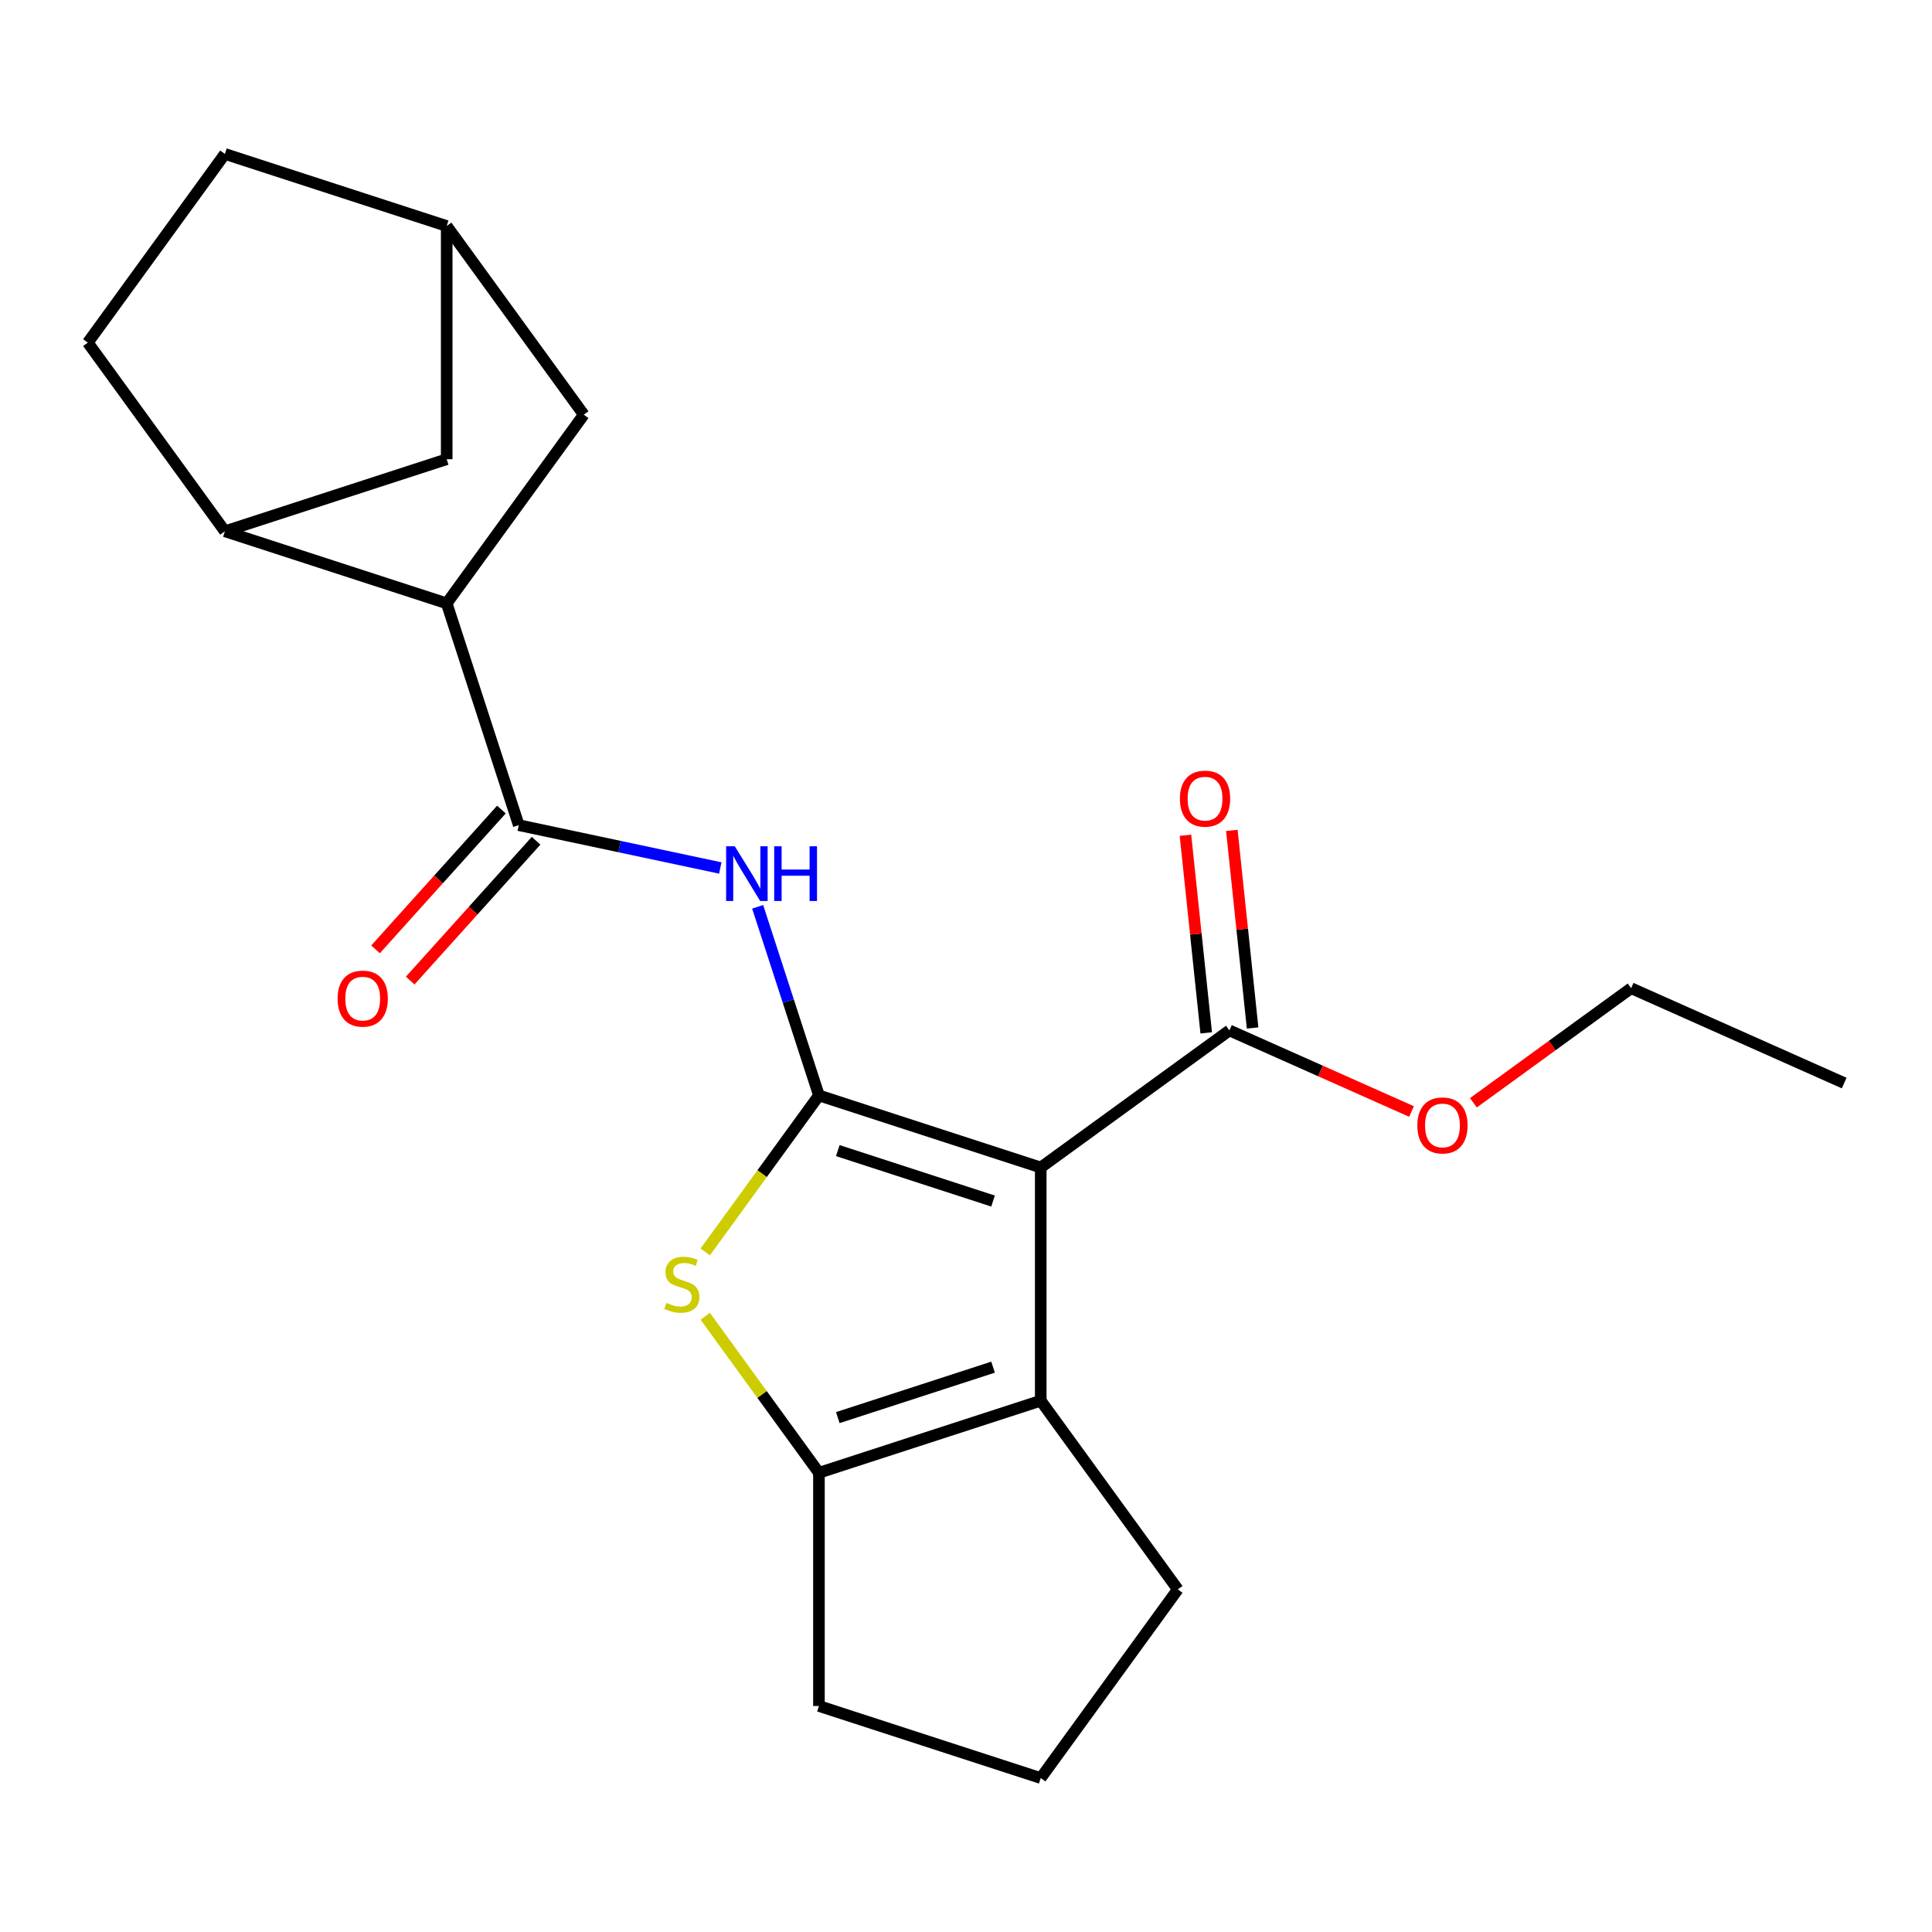 <?xml version='1.0' encoding='iso-8859-1'?>
<svg version='1.1' baseProfile='full'
              xmlns='http://www.w3.org/2000/svg'
                      xmlns:rdkit='http://www.rdkit.org/xml'
                      xmlns:xlink='http://www.w3.org/1999/xlink'
                  xml:space='preserve'
width='1000px' height='1000px' viewBox='0 0 1000 1000'>
<!-- END OF HEADER -->
<rect style='opacity:1.0;fill:#FFFFFF;stroke:none' width='1000' height='1000' x='0' y='0'> </rect>
<path class='bond-0' d='M 423.883,566.995 L 538.685,604.297' style='fill:none;fill-rule:evenodd;stroke:#000000;stroke-width:6px;stroke-linecap:butt;stroke-linejoin:miter;stroke-opacity:1' />
<path class='bond-0' d='M 433.643,595.551 L 514.004,621.662' style='fill:none;fill-rule:evenodd;stroke:#000000;stroke-width:6px;stroke-linecap:butt;stroke-linejoin:miter;stroke-opacity:1' />
<path class='bond-1' d='M 423.883,566.995 L 394.456,607.498' style='fill:none;fill-rule:evenodd;stroke:#000000;stroke-width:6px;stroke-linecap:butt;stroke-linejoin:miter;stroke-opacity:1' />
<path class='bond-1' d='M 394.456,607.498 L 365.029,648.001' style='fill:none;fill-rule:evenodd;stroke:#CCCC00;stroke-width:6px;stroke-linecap:butt;stroke-linejoin:miter;stroke-opacity:1' />
<path class='bond-3' d='M 423.883,566.995 L 408.023,518.183' style='fill:none;fill-rule:evenodd;stroke:#000000;stroke-width:6px;stroke-linecap:butt;stroke-linejoin:miter;stroke-opacity:1' />
<path class='bond-3' d='M 408.023,518.183 L 392.163,469.371' style='fill:none;fill-rule:evenodd;stroke:#0000FF;stroke-width:6px;stroke-linecap:butt;stroke-linejoin:miter;stroke-opacity:1' />
<path class='bond-2' d='M 538.685,604.297 L 538.685,725.007' style='fill:none;fill-rule:evenodd;stroke:#000000;stroke-width:6px;stroke-linecap:butt;stroke-linejoin:miter;stroke-opacity:1' />
<path class='bond-7' d='M 538.685,604.297 L 636.341,533.345' style='fill:none;fill-rule:evenodd;stroke:#000000;stroke-width:6px;stroke-linecap:butt;stroke-linejoin:miter;stroke-opacity:1' />
<path class='bond-4' d='M 365.029,681.303 L 394.456,721.806' style='fill:none;fill-rule:evenodd;stroke:#CCCC00;stroke-width:6px;stroke-linecap:butt;stroke-linejoin:miter;stroke-opacity:1' />
<path class='bond-4' d='M 394.456,721.806 L 423.883,762.308' style='fill:none;fill-rule:evenodd;stroke:#000000;stroke-width:6px;stroke-linecap:butt;stroke-linejoin:miter;stroke-opacity:1' />
<path class='bond-16' d='M 538.685,725.007 L 609.636,822.663' style='fill:none;fill-rule:evenodd;stroke:#000000;stroke-width:6px;stroke-linecap:butt;stroke-linejoin:miter;stroke-opacity:1' />
<path class='bond-22' d='M 538.685,725.007 L 423.883,762.308' style='fill:none;fill-rule:evenodd;stroke:#000000;stroke-width:6px;stroke-linecap:butt;stroke-linejoin:miter;stroke-opacity:1' />
<path class='bond-22' d='M 514.004,707.642 L 433.643,733.753' style='fill:none;fill-rule:evenodd;stroke:#000000;stroke-width:6px;stroke-linecap:butt;stroke-linejoin:miter;stroke-opacity:1' />
<path class='bond-5' d='M 372.824,449.269 L 320.667,438.183' style='fill:none;fill-rule:evenodd;stroke:#0000FF;stroke-width:6px;stroke-linecap:butt;stroke-linejoin:miter;stroke-opacity:1' />
<path class='bond-5' d='M 320.667,438.183 L 268.509,427.097' style='fill:none;fill-rule:evenodd;stroke:#000000;stroke-width:6px;stroke-linecap:butt;stroke-linejoin:miter;stroke-opacity:1' />
<path class='bond-18' d='M 423.883,762.308 L 423.883,883.018' style='fill:none;fill-rule:evenodd;stroke:#000000;stroke-width:6px;stroke-linecap:butt;stroke-linejoin:miter;stroke-opacity:1' />
<path class='bond-6' d='M 268.509,427.097 L 231.208,312.295' style='fill:none;fill-rule:evenodd;stroke:#000000;stroke-width:6px;stroke-linecap:butt;stroke-linejoin:miter;stroke-opacity:1' />
<path class='bond-9' d='M 259.539,419.019 L 226.959,455.203' style='fill:none;fill-rule:evenodd;stroke:#000000;stroke-width:6px;stroke-linecap:butt;stroke-linejoin:miter;stroke-opacity:1' />
<path class='bond-9' d='M 226.959,455.203 L 194.379,491.387' style='fill:none;fill-rule:evenodd;stroke:#FF0000;stroke-width:6px;stroke-linecap:butt;stroke-linejoin:miter;stroke-opacity:1' />
<path class='bond-9' d='M 277.48,435.174 L 244.9,471.357' style='fill:none;fill-rule:evenodd;stroke:#000000;stroke-width:6px;stroke-linecap:butt;stroke-linejoin:miter;stroke-opacity:1' />
<path class='bond-9' d='M 244.9,471.357 L 212.32,507.541' style='fill:none;fill-rule:evenodd;stroke:#FF0000;stroke-width:6px;stroke-linecap:butt;stroke-linejoin:miter;stroke-opacity:1' />
<path class='bond-8' d='M 231.208,312.295 L 116.406,274.993' style='fill:none;fill-rule:evenodd;stroke:#000000;stroke-width:6px;stroke-linecap:butt;stroke-linejoin:miter;stroke-opacity:1' />
<path class='bond-10' d='M 231.208,312.295 L 302.159,214.638' style='fill:none;fill-rule:evenodd;stroke:#000000;stroke-width:6px;stroke-linecap:butt;stroke-linejoin:miter;stroke-opacity:1' />
<path class='bond-12' d='M 648.346,532.084 L 642.971,480.948' style='fill:none;fill-rule:evenodd;stroke:#000000;stroke-width:6px;stroke-linecap:butt;stroke-linejoin:miter;stroke-opacity:1' />
<path class='bond-12' d='M 642.971,480.948 L 637.597,429.813' style='fill:none;fill-rule:evenodd;stroke:#FF0000;stroke-width:6px;stroke-linecap:butt;stroke-linejoin:miter;stroke-opacity:1' />
<path class='bond-12' d='M 624.336,534.607 L 618.962,483.472' style='fill:none;fill-rule:evenodd;stroke:#000000;stroke-width:6px;stroke-linecap:butt;stroke-linejoin:miter;stroke-opacity:1' />
<path class='bond-12' d='M 618.962,483.472 L 613.587,432.336' style='fill:none;fill-rule:evenodd;stroke:#FF0000;stroke-width:6px;stroke-linecap:butt;stroke-linejoin:miter;stroke-opacity:1' />
<path class='bond-15' d='M 636.341,533.345 L 683.469,554.328' style='fill:none;fill-rule:evenodd;stroke:#000000;stroke-width:6px;stroke-linecap:butt;stroke-linejoin:miter;stroke-opacity:1' />
<path class='bond-15' d='M 683.469,554.328 L 730.597,575.311' style='fill:none;fill-rule:evenodd;stroke:#FF0000;stroke-width:6px;stroke-linecap:butt;stroke-linejoin:miter;stroke-opacity:1' />
<path class='bond-11' d='M 116.406,274.993 L 231.208,237.692' style='fill:none;fill-rule:evenodd;stroke:#000000;stroke-width:6px;stroke-linecap:butt;stroke-linejoin:miter;stroke-opacity:1' />
<path class='bond-14' d='M 116.406,274.993 L 45.455,177.337' style='fill:none;fill-rule:evenodd;stroke:#000000;stroke-width:6px;stroke-linecap:butt;stroke-linejoin:miter;stroke-opacity:1' />
<path class='bond-13' d='M 302.159,214.638 L 231.208,116.982' style='fill:none;fill-rule:evenodd;stroke:#000000;stroke-width:6px;stroke-linecap:butt;stroke-linejoin:miter;stroke-opacity:1' />
<path class='bond-24' d='M 231.208,237.692 L 231.208,116.982' style='fill:none;fill-rule:evenodd;stroke:#000000;stroke-width:6px;stroke-linecap:butt;stroke-linejoin:miter;stroke-opacity:1' />
<path class='bond-17' d='M 231.208,116.982 L 116.406,79.68' style='fill:none;fill-rule:evenodd;stroke:#000000;stroke-width:6px;stroke-linecap:butt;stroke-linejoin:miter;stroke-opacity:1' />
<path class='bond-25' d='M 45.455,177.337 L 116.406,79.68' style='fill:none;fill-rule:evenodd;stroke:#000000;stroke-width:6px;stroke-linecap:butt;stroke-linejoin:miter;stroke-opacity:1' />
<path class='bond-20' d='M 762.633,570.805 L 803.452,541.148' style='fill:none;fill-rule:evenodd;stroke:#FF0000;stroke-width:6px;stroke-linecap:butt;stroke-linejoin:miter;stroke-opacity:1' />
<path class='bond-20' d='M 803.452,541.148 L 844.271,511.491' style='fill:none;fill-rule:evenodd;stroke:#000000;stroke-width:6px;stroke-linecap:butt;stroke-linejoin:miter;stroke-opacity:1' />
<path class='bond-23' d='M 609.636,822.663 L 538.685,920.319' style='fill:none;fill-rule:evenodd;stroke:#000000;stroke-width:6px;stroke-linecap:butt;stroke-linejoin:miter;stroke-opacity:1' />
<path class='bond-19' d='M 423.883,883.018 L 538.685,920.319' style='fill:none;fill-rule:evenodd;stroke:#000000;stroke-width:6px;stroke-linecap:butt;stroke-linejoin:miter;stroke-opacity:1' />
<path class='bond-21' d='M 844.271,511.491 L 954.545,560.588' style='fill:none;fill-rule:evenodd;stroke:#000000;stroke-width:6px;stroke-linecap:butt;stroke-linejoin:miter;stroke-opacity:1' />
<path  class='atom-2' d='M 344.931 674.372
Q 345.251 674.492, 346.571 675.052
Q 347.891 675.612, 349.331 675.972
Q 350.811 676.292, 352.251 676.292
Q 354.931 676.292, 356.491 675.012
Q 358.051 673.692, 358.051 671.412
Q 358.051 669.852, 357.251 668.892
Q 356.491 667.932, 355.291 667.412
Q 354.091 666.892, 352.091 666.292
Q 349.571 665.532, 348.051 664.812
Q 346.571 664.092, 345.491 662.572
Q 344.451 661.052, 344.451 658.492
Q 344.451 654.932, 346.851 652.732
Q 349.291 650.532, 354.091 650.532
Q 357.371 650.532, 361.091 652.092
L 360.171 655.172
Q 356.771 653.772, 354.211 653.772
Q 351.451 653.772, 349.931 654.932
Q 348.411 656.052, 348.451 658.012
Q 348.451 659.532, 349.211 660.452
Q 350.011 661.372, 351.131 661.892
Q 352.291 662.412, 354.211 663.012
Q 356.771 663.812, 358.291 664.612
Q 359.811 665.412, 360.891 667.052
Q 362.011 668.652, 362.011 671.412
Q 362.011 675.332, 359.371 677.452
Q 356.771 679.532, 352.411 679.532
Q 349.891 679.532, 347.971 678.972
Q 346.091 678.452, 343.851 677.532
L 344.931 674.372
' fill='#CCCC00'/>
<path  class='atom-4' d='M 380.321 438.034
L 389.601 453.034
Q 390.521 454.514, 392.001 457.194
Q 393.481 459.874, 393.561 460.034
L 393.561 438.034
L 397.321 438.034
L 397.321 466.354
L 393.441 466.354
L 383.481 449.954
Q 382.321 448.034, 381.081 445.834
Q 379.881 443.634, 379.521 442.954
L 379.521 466.354
L 375.841 466.354
L 375.841 438.034
L 380.321 438.034
' fill='#0000FF'/>
<path  class='atom-4' d='M 400.721 438.034
L 404.561 438.034
L 404.561 450.074
L 419.041 450.074
L 419.041 438.034
L 422.881 438.034
L 422.881 466.354
L 419.041 466.354
L 419.041 453.274
L 404.561 453.274
L 404.561 466.354
L 400.721 466.354
L 400.721 438.034
' fill='#0000FF'/>
<path  class='atom-10' d='M 174.739 516.881
Q 174.739 510.081, 178.099 506.281
Q 181.459 502.481, 187.739 502.481
Q 194.019 502.481, 197.379 506.281
Q 200.739 510.081, 200.739 516.881
Q 200.739 523.761, 197.339 527.681
Q 193.939 531.561, 187.739 531.561
Q 181.499 531.561, 178.099 527.681
Q 174.739 523.801, 174.739 516.881
M 187.739 528.361
Q 192.059 528.361, 194.379 525.481
Q 196.739 522.561, 196.739 516.881
Q 196.739 511.321, 194.379 508.521
Q 192.059 505.681, 187.739 505.681
Q 183.419 505.681, 181.059 508.481
Q 178.739 511.281, 178.739 516.881
Q 178.739 522.601, 181.059 525.481
Q 183.419 528.361, 187.739 528.361
' fill='#FF0000'/>
<path  class='atom-13' d='M 610.724 413.377
Q 610.724 406.577, 614.084 402.777
Q 617.444 398.977, 623.724 398.977
Q 630.004 398.977, 633.364 402.777
Q 636.724 406.577, 636.724 413.377
Q 636.724 420.257, 633.324 424.177
Q 629.924 428.057, 623.724 428.057
Q 617.484 428.057, 614.084 424.177
Q 610.724 420.297, 610.724 413.377
M 623.724 424.857
Q 628.044 424.857, 630.364 421.977
Q 632.724 419.057, 632.724 413.377
Q 632.724 407.817, 630.364 405.017
Q 628.044 402.177, 623.724 402.177
Q 619.404 402.177, 617.044 404.977
Q 614.724 407.777, 614.724 413.377
Q 614.724 419.097, 617.044 421.977
Q 619.404 424.857, 623.724 424.857
' fill='#FF0000'/>
<path  class='atom-16' d='M 733.615 582.523
Q 733.615 575.723, 736.975 571.923
Q 740.335 568.123, 746.615 568.123
Q 752.895 568.123, 756.255 571.923
Q 759.615 575.723, 759.615 582.523
Q 759.615 589.403, 756.215 593.323
Q 752.815 597.203, 746.615 597.203
Q 740.375 597.203, 736.975 593.323
Q 733.615 589.443, 733.615 582.523
M 746.615 594.003
Q 750.935 594.003, 753.255 591.123
Q 755.615 588.203, 755.615 582.523
Q 755.615 576.963, 753.255 574.163
Q 750.935 571.323, 746.615 571.323
Q 742.295 571.323, 739.935 574.123
Q 737.615 576.923, 737.615 582.523
Q 737.615 588.243, 739.935 591.123
Q 742.295 594.003, 746.615 594.003
' fill='#FF0000'/>
</svg>
